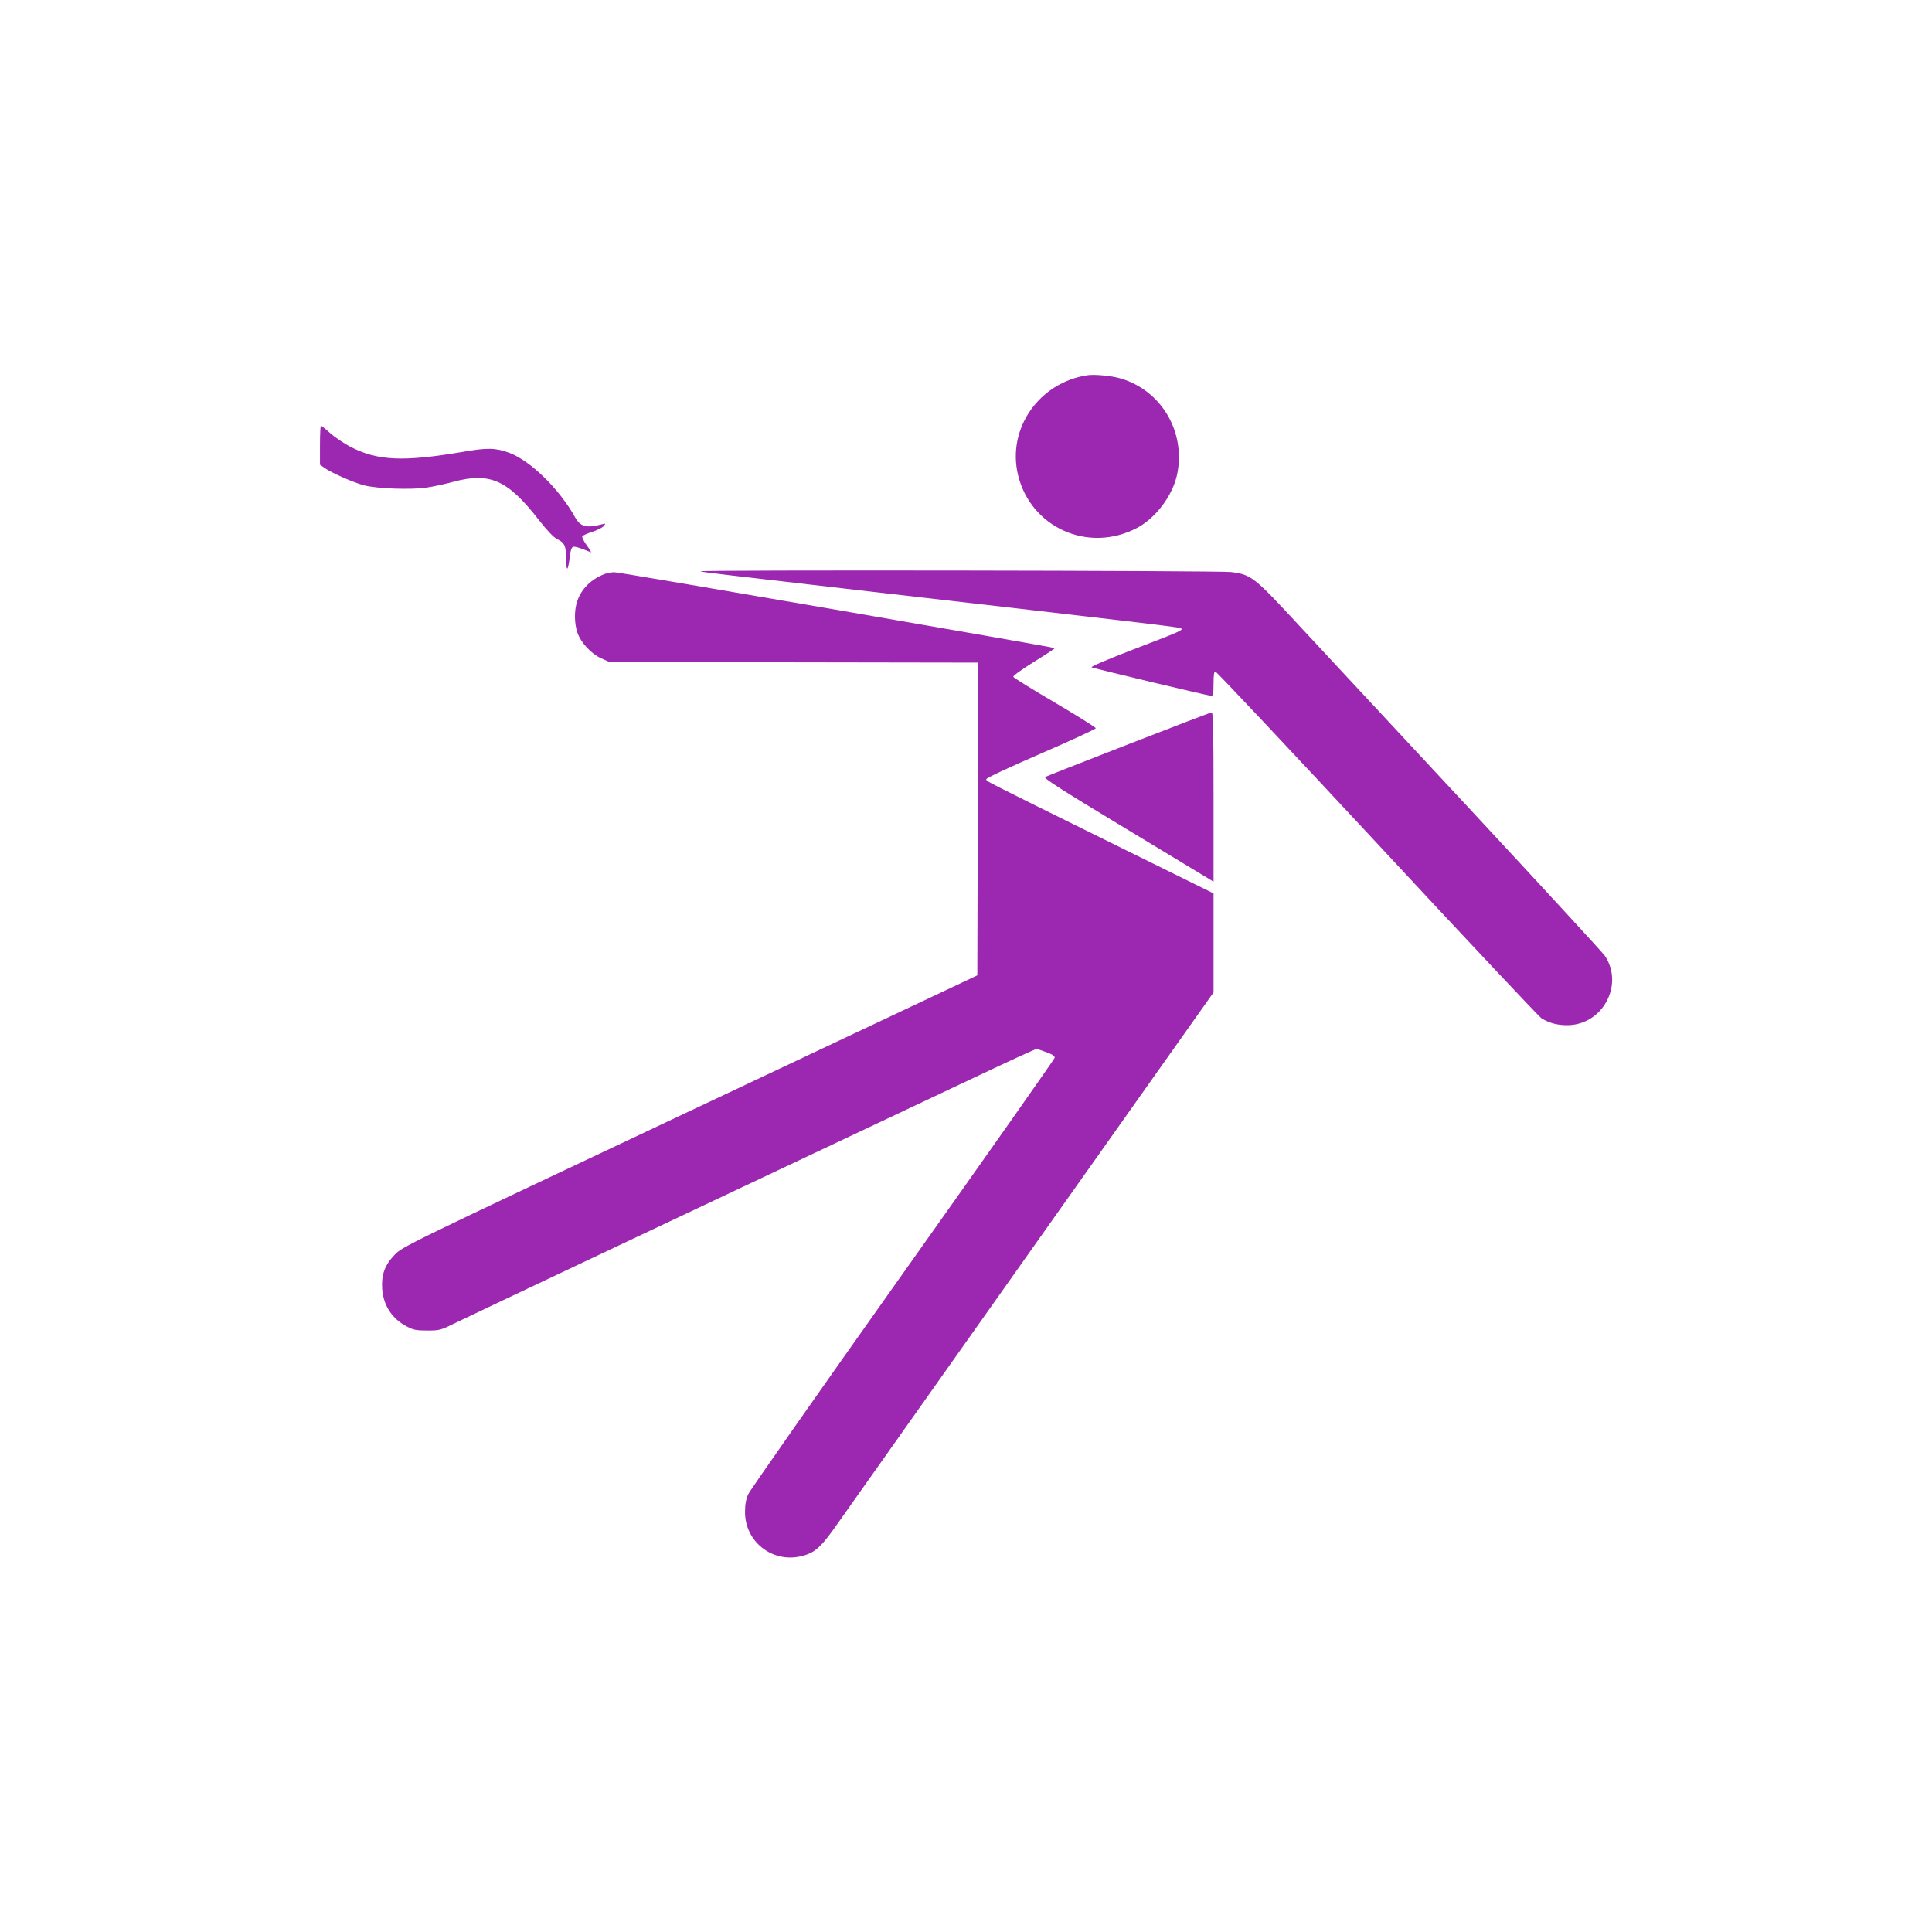 <?xml version="1.0" standalone="no"?>
<!DOCTYPE svg PUBLIC "-//W3C//DTD SVG 20010904//EN"
 "http://www.w3.org/TR/2001/REC-SVG-20010904/DTD/svg10.dtd">
<svg version="1.0" xmlns="http://www.w3.org/2000/svg"
 width="1280pt" height="1280pt" viewBox="0 0 1280 1280"
 preserveAspectRatio="xMidYMid meet">
<g transform="translate(0,1280) scale(0.1,-0.1)"
fill="#9c27b0" stroke="none">
<path d="M7205 10314 c-320 -48 -533 -352 -461 -658 83 -352 468 -524 790
-353 125 66 236 216 265 355 58 281 -105 556 -376 635 -57 17 -171 28 -218 21z"/>
<path d="M2120 9851 l0 -130 30 -21 c47 -33 189 -96 260 -115 87 -23 318 -31
418 -15 42 6 120 23 172 37 247 67 364 14 574 -257 51 -65 95 -111 116 -121
51 -25 60 -44 61 -133 0 -91 13 -81 24 17 4 37 12 60 21 64 12 4 47 -6 118
-36 6 -2 -6 18 -26 45 -20 28 -34 55 -30 61 4 6 33 19 65 29 31 10 65 27 75
37 16 19 16 20 -8 14 -104 -28 -145 -17 -180 46 -103 186 -295 374 -436 427
-90 33 -144 35 -309 6 -396 -67 -564 -59 -746 35 -41 22 -101 62 -131 89 -31
28 -59 50 -62 50 -3 0 -6 -58 -6 -129z"/>
<path d="M4641 9015 c5 -5 160 -23 1124 -134 1811 -208 2047 -236 2058 -243
18 -12 9 -17 -310 -139 -172 -66 -289 -116 -281 -120 16 -8 773 -189 793 -189
12 0 15 16 15 80 0 60 3 80 13 80 7 0 489 -512 1070 -1137 581 -626 1072
-1147 1089 -1159 51 -32 107 -47 175 -46 232 3 373 268 246 459 -16 23 -413
454 -883 960 -470 505 -980 1053 -1133 1218 -311 336 -325 347 -460 365 -77
10 -3526 15 -3516 5z"/>
<path d="M4005 8997 c-89 -35 -152 -97 -180 -178 -21 -58 -21 -147 0 -209 22
-66 91 -141 157 -171 l53 -24 1223 -3 1222 -2 -2 -1036 -3 -1036 -1905 -899
c-1899 -896 -1905 -899 -1956 -953 -66 -69 -88 -132 -82 -225 8 -110 65 -198
163 -249 43 -23 63 -27 135 -27 83 0 88 1 195 54 91 45 1549 734 3430 1622
219 104 405 189 411 189 7 0 38 -10 69 -22 41 -15 55 -26 52 -37 -2 -9 -455
-653 -1007 -1431 -552 -778 -1012 -1435 -1023 -1460 -14 -31 -21 -67 -21 -115
-2 -198 180 -342 373 -295 91 22 130 57 249 228 61 86 644 911 1296 1832
l1186 1675 0 328 0 328 -687 339 c-865 427 -818 403 -818 418 0 8 150 78 362
170 199 86 362 162 363 167 0 6 -122 82 -271 170 -150 88 -274 165 -276 171
-2 7 60 51 137 99 78 48 140 89 138 91 -8 7 -2885 504 -2918 503 -19 0 -48 -6
-65 -12z"/>
<path d="M7478 7870 c-296 -115 -545 -213 -554 -218 -12 -7 106 -83 527 -337
299 -181 554 -335 567 -343 l22 -14 0 561 c0 442 -3 561 -12 561 -7 0 -255
-95 -550 -210z"/>
</g>
</svg>
